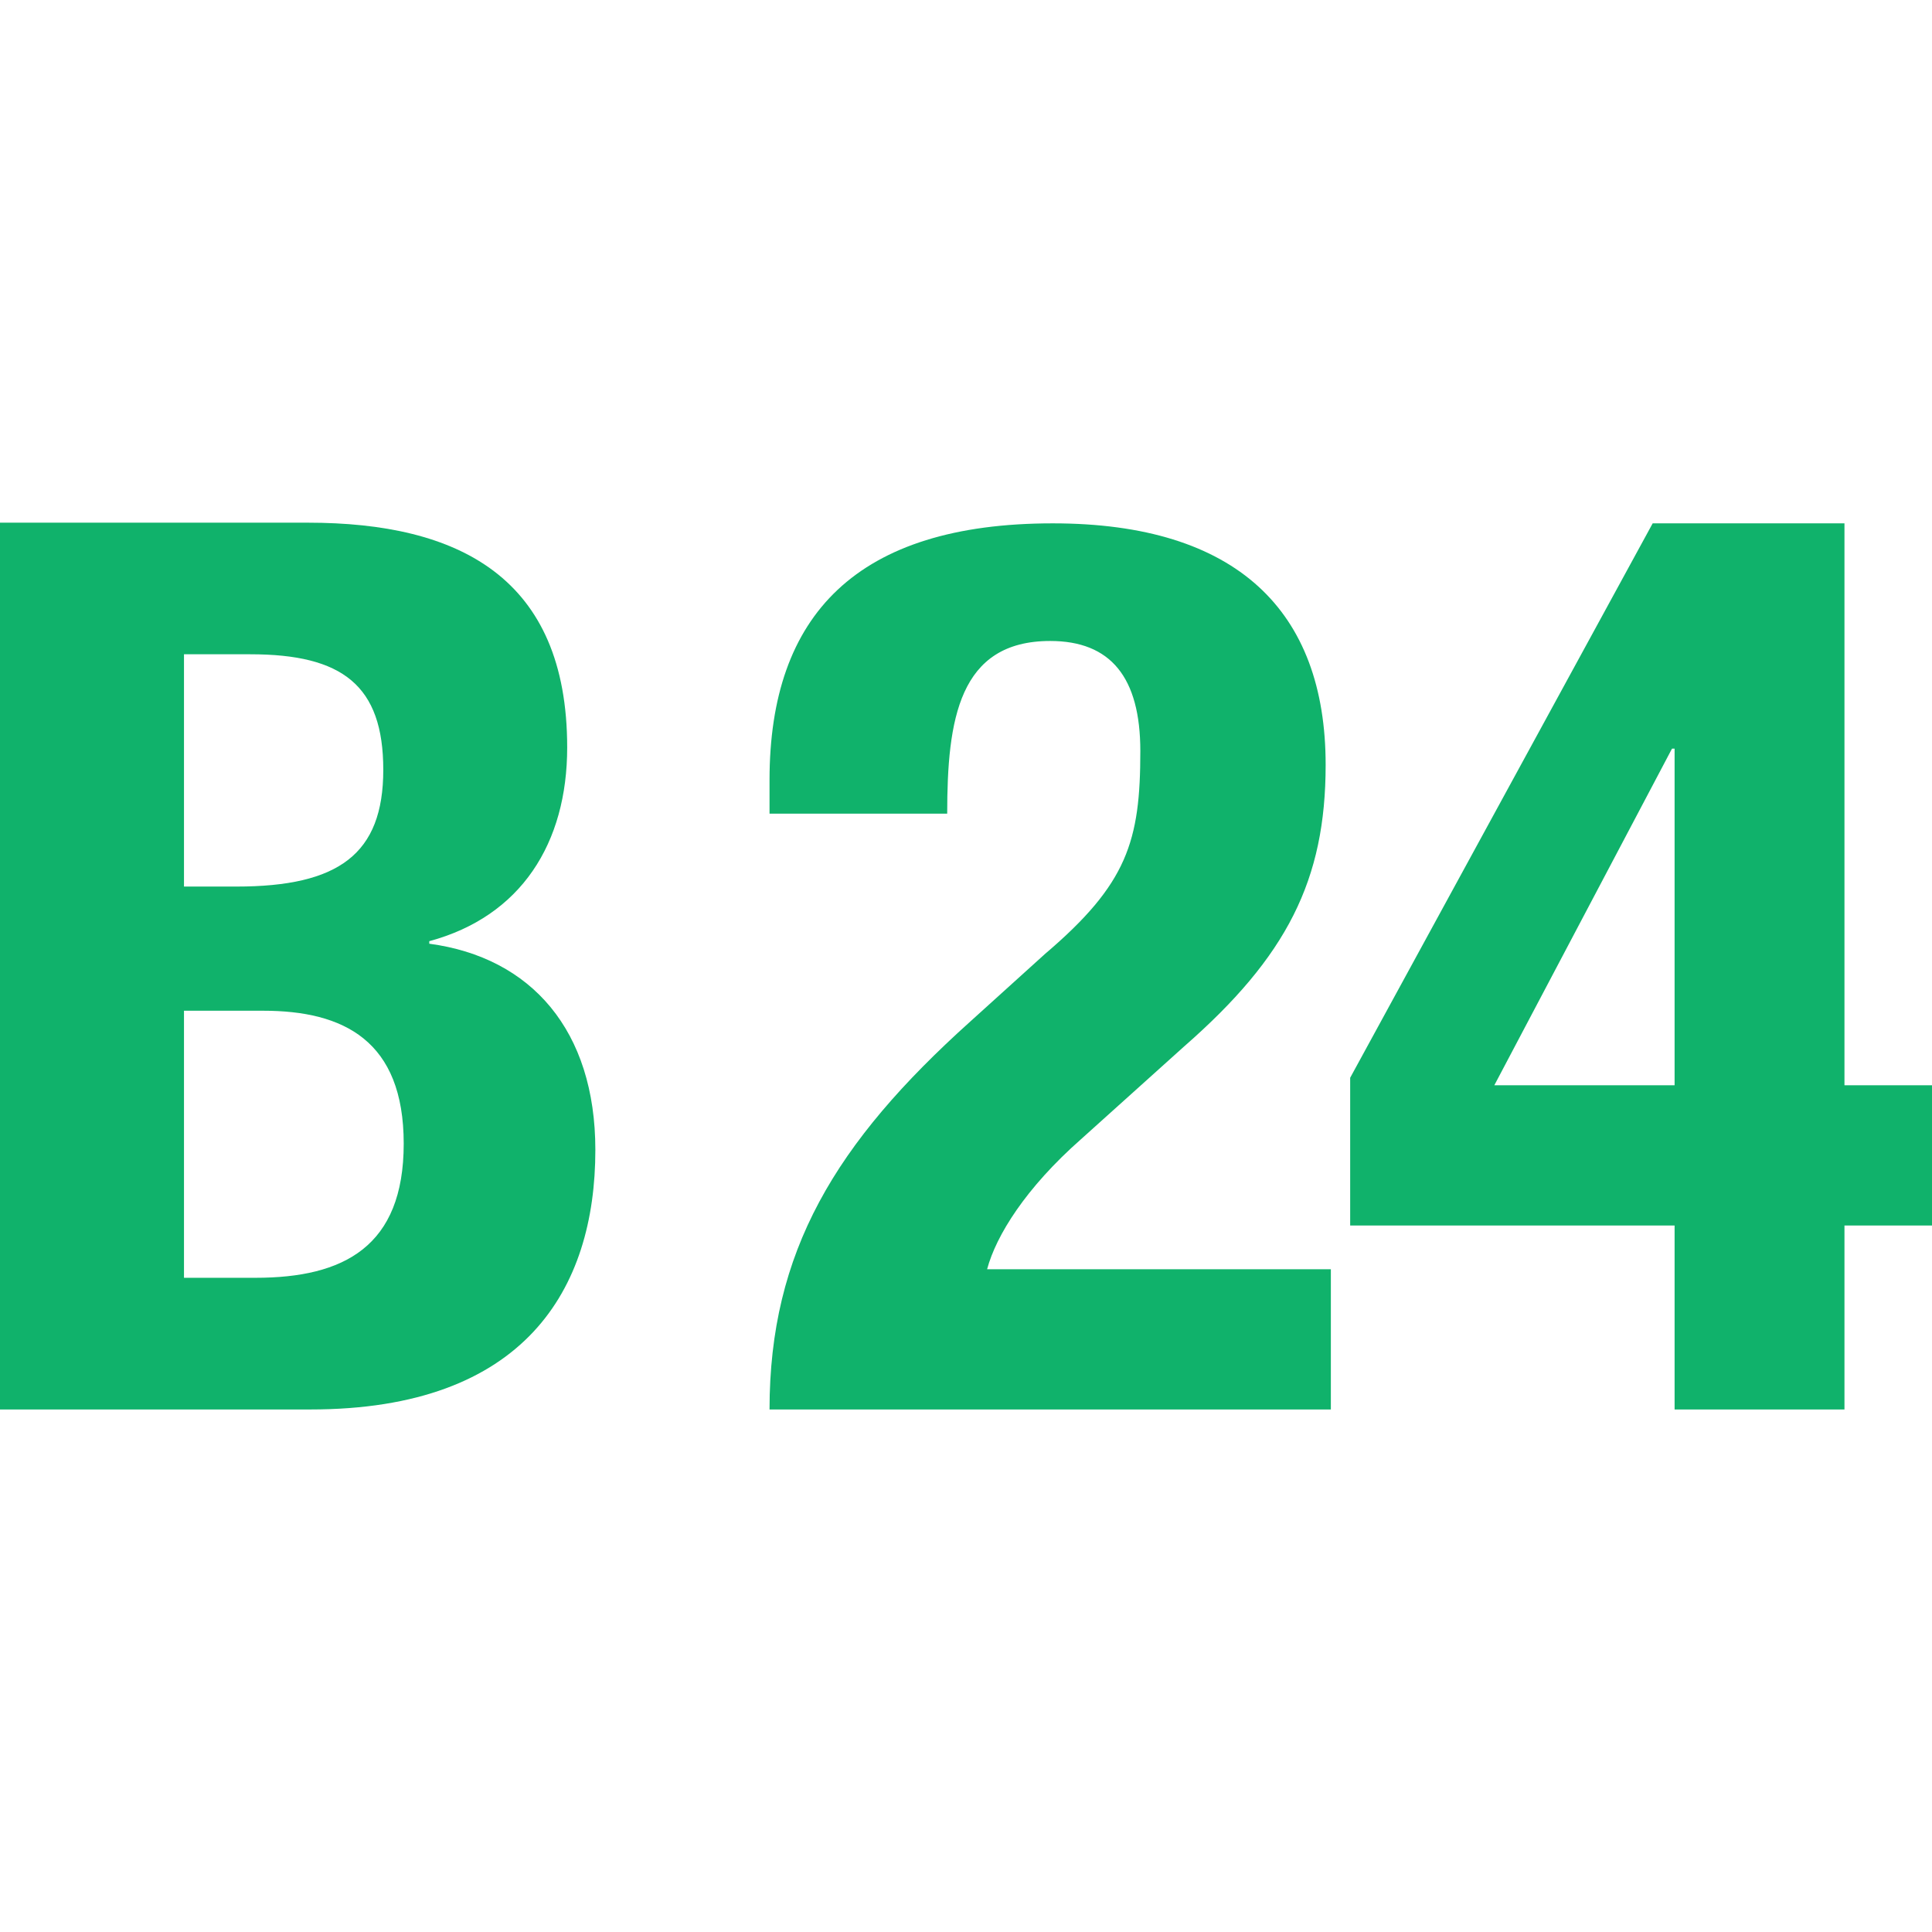 <svg width="26" height="26" viewBox="0 0 26 26" fill="none" xmlns="http://www.w3.org/2000/svg">
<path fill-rule="evenodd" clip-rule="evenodd" d="M5.777 12.666V12.7C7.152 12.884 8.012 13.87 8.012 15.475C8.012 17.346 7.066 18.968 4.178 18.968H0V7.034H4.143C6.172 7.034 7.633 7.769 7.633 10.059C7.633 11.346 7.014 12.332 5.777 12.666ZM3.37 8.805H2.476V11.931H3.181C4.556 11.931 5.158 11.496 5.158 10.36C5.158 9.223 4.608 8.805 3.37 8.805ZM3.542 13.602H2.476V17.196H3.439C4.625 17.196 5.433 16.778 5.433 15.391C5.433 14.004 4.625 13.602 3.542 13.602Z" fill="#10B26B"/>
<path fill-rule="evenodd" clip-rule="evenodd" d="M17.91 18.968H10.356C10.356 16.846 11.24 15.38 13.059 13.746L14.064 12.837C15.172 11.894 15.346 11.321 15.346 10.108C15.346 9.115 14.947 8.626 14.133 8.626C12.903 8.626 12.747 9.687 12.747 10.95H10.356V10.496C10.356 8.272 11.534 7.043 14.168 7.043C16.645 7.043 17.84 8.222 17.84 10.293C17.84 11.843 17.321 12.871 15.935 14.083L14.549 15.33C13.804 15.986 13.405 16.627 13.284 17.081H17.91V18.968ZM24.822 16.492V18.968H22.536V16.492H18.17V14.504L22.241 7.043H24.822V14.605H26V16.492H24.822ZM22.536 10.075H22.501L20.11 14.605H22.536V10.075Z" fill="#10B26B"/>
</svg>
